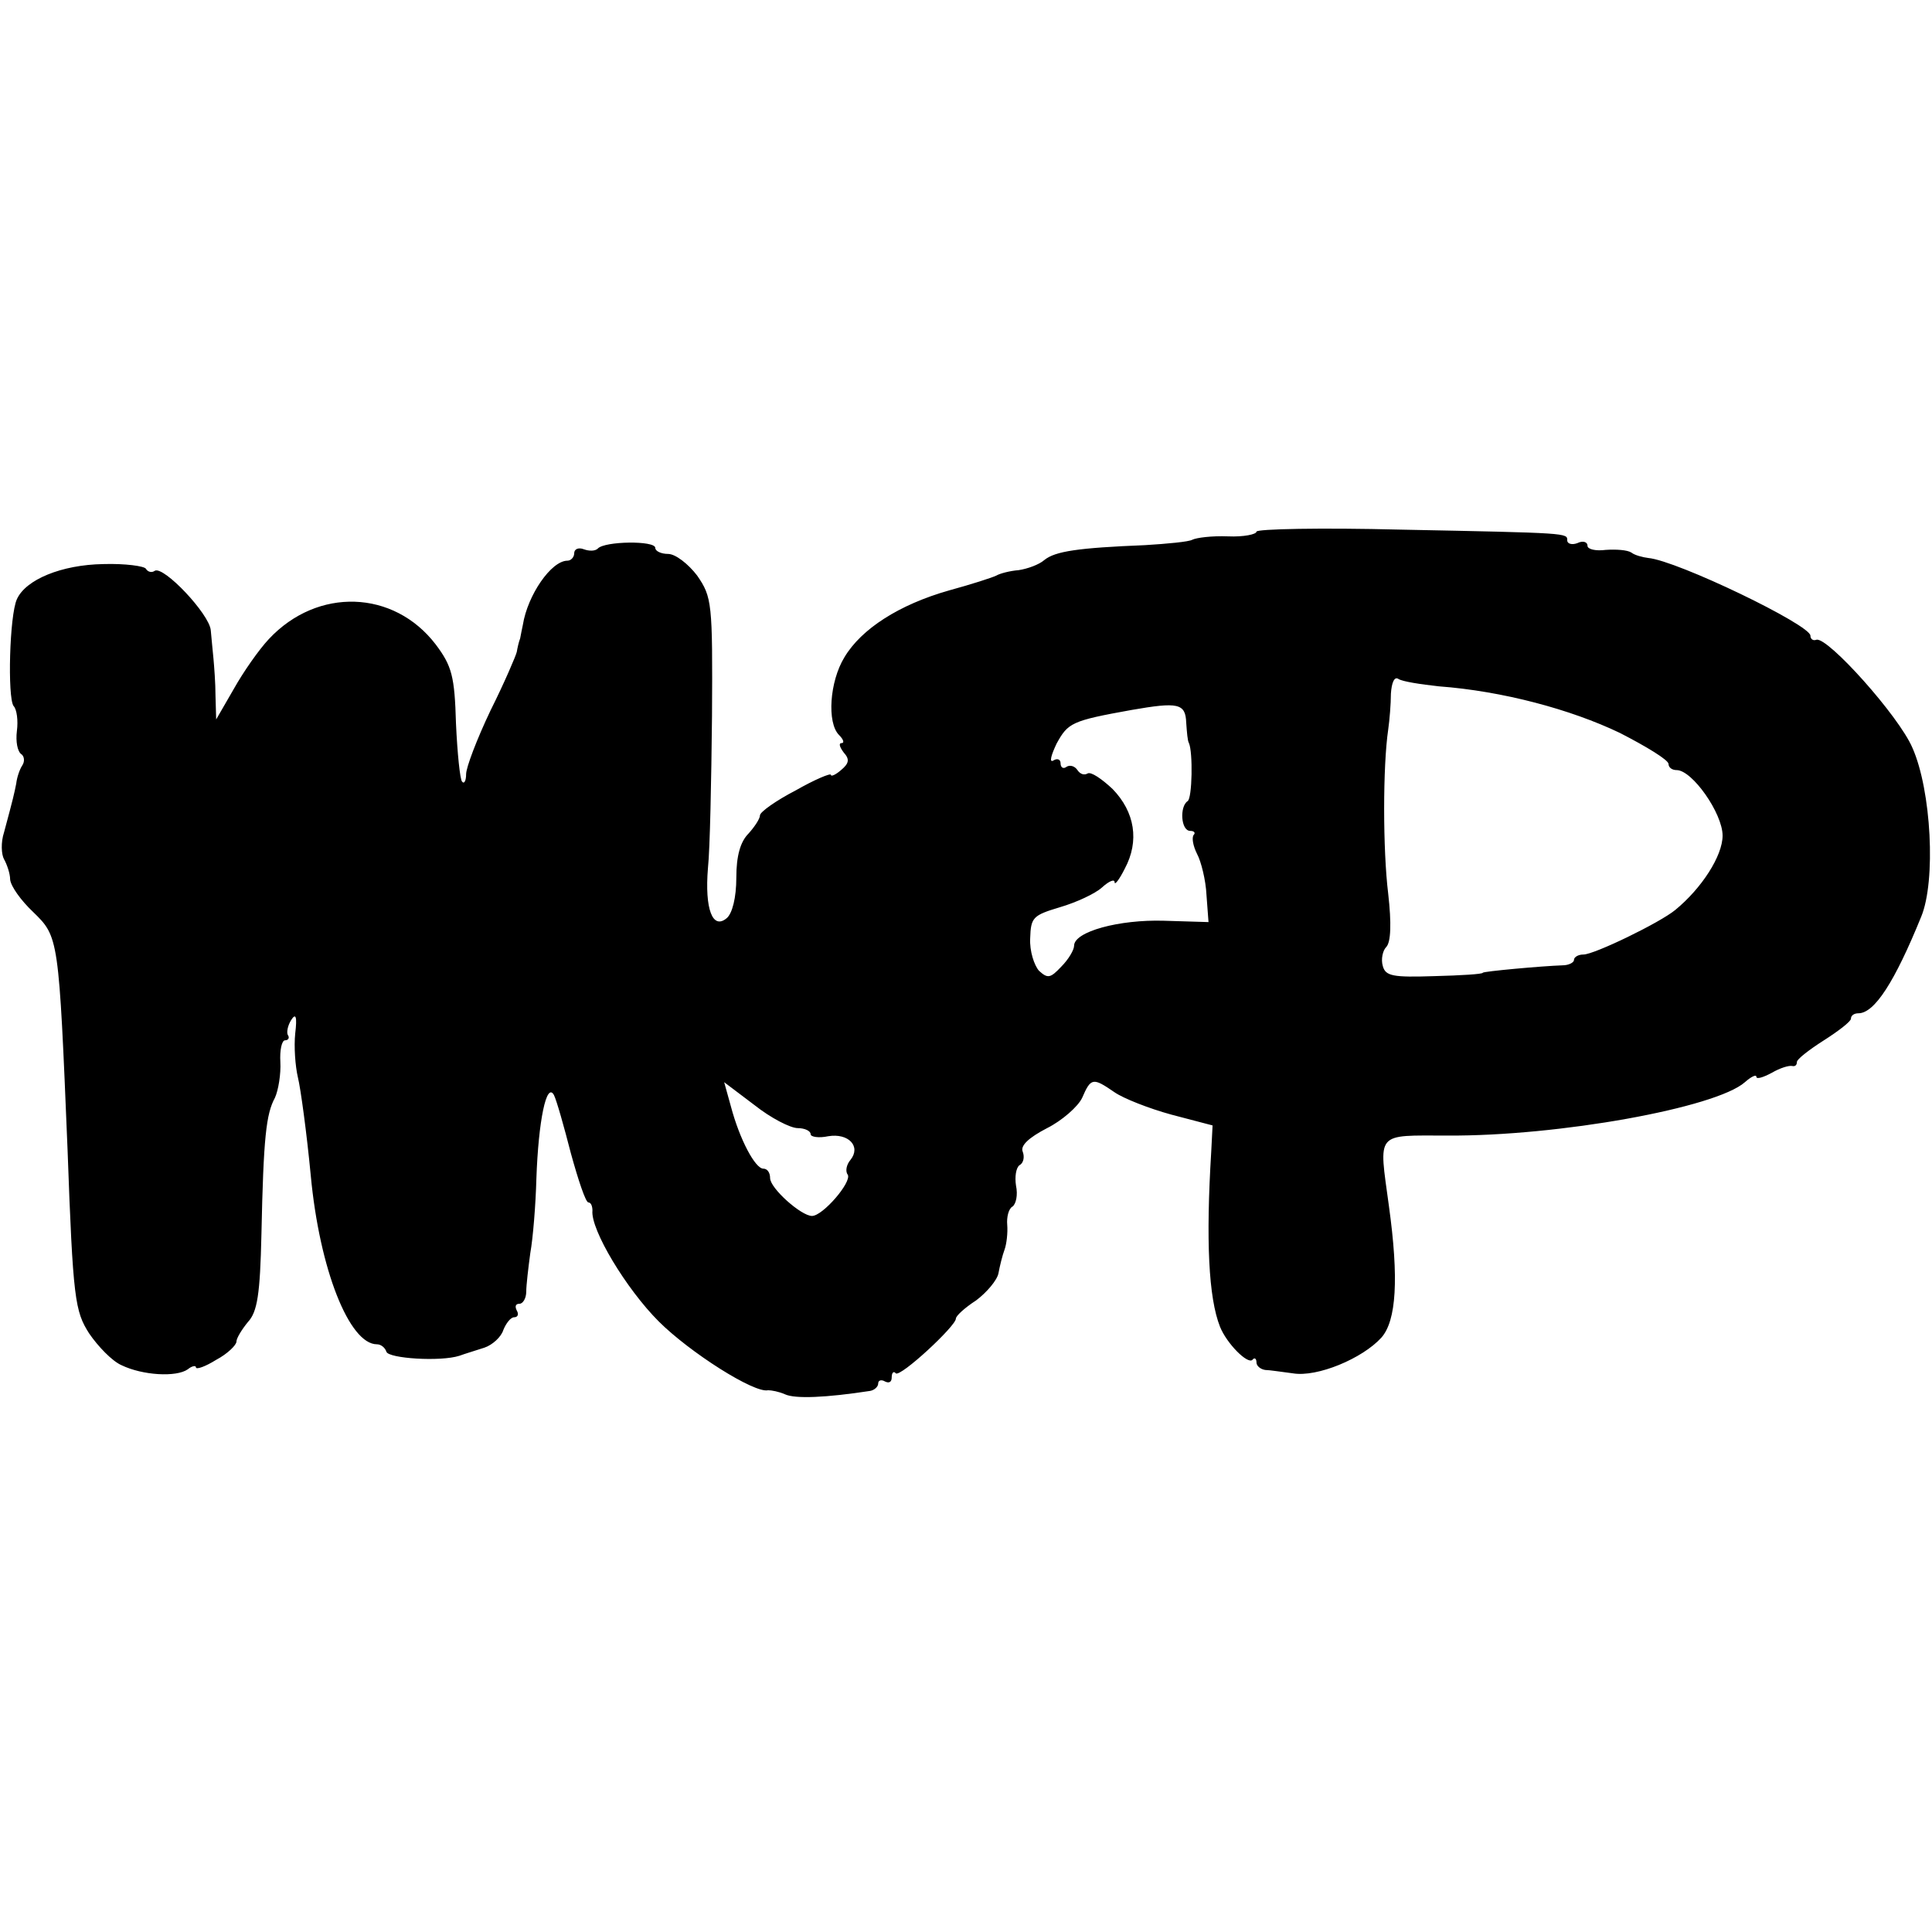 <?xml version="1.0" standalone="no"?>
<!DOCTYPE svg PUBLIC "-//W3C//DTD SVG 20010904//EN"
 "http://www.w3.org/TR/2001/REC-SVG-20010904/DTD/svg10.dtd">
<svg version="1.0" xmlns="http://www.w3.org/2000/svg"
 width="286pt" height="286pt" viewBox="0 0 286 286"
 preserveAspectRatio="xMidYMid meet">
<g transform="translate(0,286) scale(0.1,-0.1)"
fill="#000000" stroke="none">
<path d="M1860 2073 c0 -4 -19 -8 -42 -7 -24 1 -47 -2 -53 -5 -5 -3 -37 -6
-70 -8 -99 -4 -133 -9 -149 -22 -8 -7 -25 -13 -38 -15 -13 -1 -28 -5 -33 -8
-6 -3 -37 -13 -70 -22 -74 -21 -130 -57 -155 -99 -22 -36 -26 -97 -8 -115 7
-7 8 -12 4 -12 -5 0 -3 -6 3 -14 9 -10 8 -16 -4 -26 -8 -7 -15 -10 -15 -7 0 3
-24 -7 -52 -23 -29 -15 -53 -32 -53 -37 0 -5 -8 -17 -17 -27 -12 -12 -18 -33
-18 -65 0 -30 -6 -53 -14 -60 -21 -18 -33 13 -28 74 3 28 5 129 6 225 1 168 0
176 -22 208 -13 17 -32 32 -43 32 -10 0 -19 4 -19 9 0 11 -75 10 -85 -1 -4 -4
-13 -4 -21 -1 -8 3 -14 0 -14 -6 0 -6 -5 -11 -10 -11 -24 0 -59 -51 -66 -95
-1 -5 -3 -14 -4 -20 -2 -5 -4 -14 -5 -20 -1 -5 -18 -45 -39 -87 -20 -42 -36
-84 -36 -94 0 -10 -3 -15 -6 -11 -3 3 -7 42 -9 86 -2 70 -6 85 -30 117 -62 81
-175 85 -247 8 -15 -16 -38 -49 -52 -74 l-26 -45 -1 35 c0 19 -2 44 -3 55 -1
11 -3 30 -4 42 -2 24 -70 96 -83 88 -4 -3 -10 -2 -13 3 -2 4 -31 8 -63 7 -62
-1 -115 -23 -128 -52 -11 -24 -14 -145 -5 -158 5 -5 7 -22 5 -37 -2 -16 1 -30
6 -34 5 -3 6 -11 2 -17 -4 -6 -8 -18 -9 -27 -3 -15 -4 -20 -18 -72 -5 -15 -4
-33 0 -40 4 -7 9 -21 9 -30 1 -10 16 -31 34 -48 38 -37 38 -37 51 -352 8 -222
11 -239 32 -272 13 -19 34 -41 48 -47 31 -15 81 -18 98 -6 6 5 12 6 12 3 0 -4
14 1 30 11 17 9 30 22 30 27 0 5 8 18 17 29 14 15 18 41 20 130 3 144 7 178
20 202 5 11 9 35 8 53 -1 17 2 32 7 32 5 0 7 4 4 8 -2 4 0 14 5 22 7 11 9 5 6
-20 -2 -19 0 -48 4 -65 4 -16 13 -82 19 -145 13 -139 57 -250 98 -250 6 0 12
-5 14 -11 3 -10 80 -15 108 -6 8 3 25 8 37 12 12 4 25 16 28 26 4 10 11 19 16
19 6 0 7 5 4 10 -3 6 -2 10 4 10 5 0 10 8 10 18 0 9 3 35 6 57 4 22 8 72 9
110 3 86 15 144 26 124 4 -8 15 -47 25 -86 11 -40 22 -73 26 -73 4 0 6 -6 6
-12 -3 -28 50 -116 98 -164 46 -46 142 -107 162 -102 5 0 16 -2 25 -6 15 -7
61 -5 126 5 6 1 12 6 12 11 0 5 5 6 10 3 6 -3 10 -1 10 6 0 7 3 10 6 6 7 -6
89 70 89 81 0 4 13 16 30 27 16 12 31 30 33 40 2 11 6 27 9 35 3 8 5 25 4 37
-1 11 2 24 8 27 5 4 8 17 5 31 -2 13 0 26 5 30 6 3 8 12 5 20 -4 9 9 21 36 35
22 11 46 32 52 45 13 30 16 30 48 8 13 -9 51 -24 84 -33 l61 -16 -2 -39 c-8
-131 -4 -216 13 -259 10 -25 41 -56 48 -49 3 4 6 2 6 -4 0 -5 6 -10 13 -11 6
0 25 -3 41 -5 36 -6 103 22 131 53 22 25 26 87 11 195 -15 111 -21 104 87 104
164 -1 397 41 440 79 9 8 17 12 17 8 0 -4 10 -1 23 6 12 7 25 11 30 10 4 -1 7
1 7 6 0 4 18 18 40 32 22 14 40 28 40 32 0 5 5 8 11 8 24 0 54 47 93 143 22
53 15 187 -13 250 -20 47 -125 164 -142 160 -5 -2 -9 1 -9 6 0 16 -197 111
-240 115 -8 1 -20 4 -25 8 -6 4 -23 5 -38 4 -15 -2 -27 1 -27 6 0 6 -7 8 -15
4 -8 -3 -15 -1 -15 4 0 11 4 11 -247 16 -117 3 -213 1 -213 -3z m270 -229 c94
-7 195 -34 268 -69 39 -20 72 -40 72 -46 0 -5 5 -9 12 -9 23 0 68 -64 68 -97
0 -30 -31 -78 -70 -110 -23 -19 -120 -66 -136 -66 -8 0 -14 -4 -14 -8 0 -4 -8
-8 -17 -8 -30 -1 -118 -9 -118 -11 0 -2 -32 -4 -72 -5 -61 -2 -72 0 -76 15 -3
10 0 23 5 28 7 7 8 35 3 79 -8 65 -8 189 0 243 2 14 4 38 4 53 1 16 5 26 11
22 6 -4 33 -8 60 -11z m-374 -54 c1 -14 2 -27 4 -30 6 -13 5 -82 -2 -86 -12
-8 -10 -44 4 -44 6 0 8 -3 5 -6 -3 -4 -1 -16 5 -28 6 -11 13 -39 14 -61 l3
-40 -66 2 c-66 2 -133 -16 -133 -37 0 -6 -8 -20 -19 -31 -16 -17 -20 -18 -33
-6 -7 8 -14 29 -13 48 1 31 4 34 44 46 24 7 52 20 62 29 11 10 19 13 19 8 0
-5 7 4 15 20 22 41 15 84 -18 118 -16 15 -32 26 -37 23 -5 -3 -11 -1 -15 5 -4
6 -11 8 -16 5 -5 -4 -9 -1 -9 5 0 6 -5 8 -11 4 -6 -3 -3 8 5 25 17 31 22 34
111 50 69 12 80 10 81 -19z m-575 -600 c10 0 19 -4 19 -9 0 -4 12 -6 26 -3 30
5 49 -15 33 -35 -6 -7 -8 -17 -4 -22 6 -11 -37 -61 -53 -61 -16 0 -62 41 -62
56 0 8 -4 14 -10 14 -12 0 -35 43 -48 92 l-10 36 45 -34 c24 -19 53 -34 64
-34z"/>
</g>
</svg>
